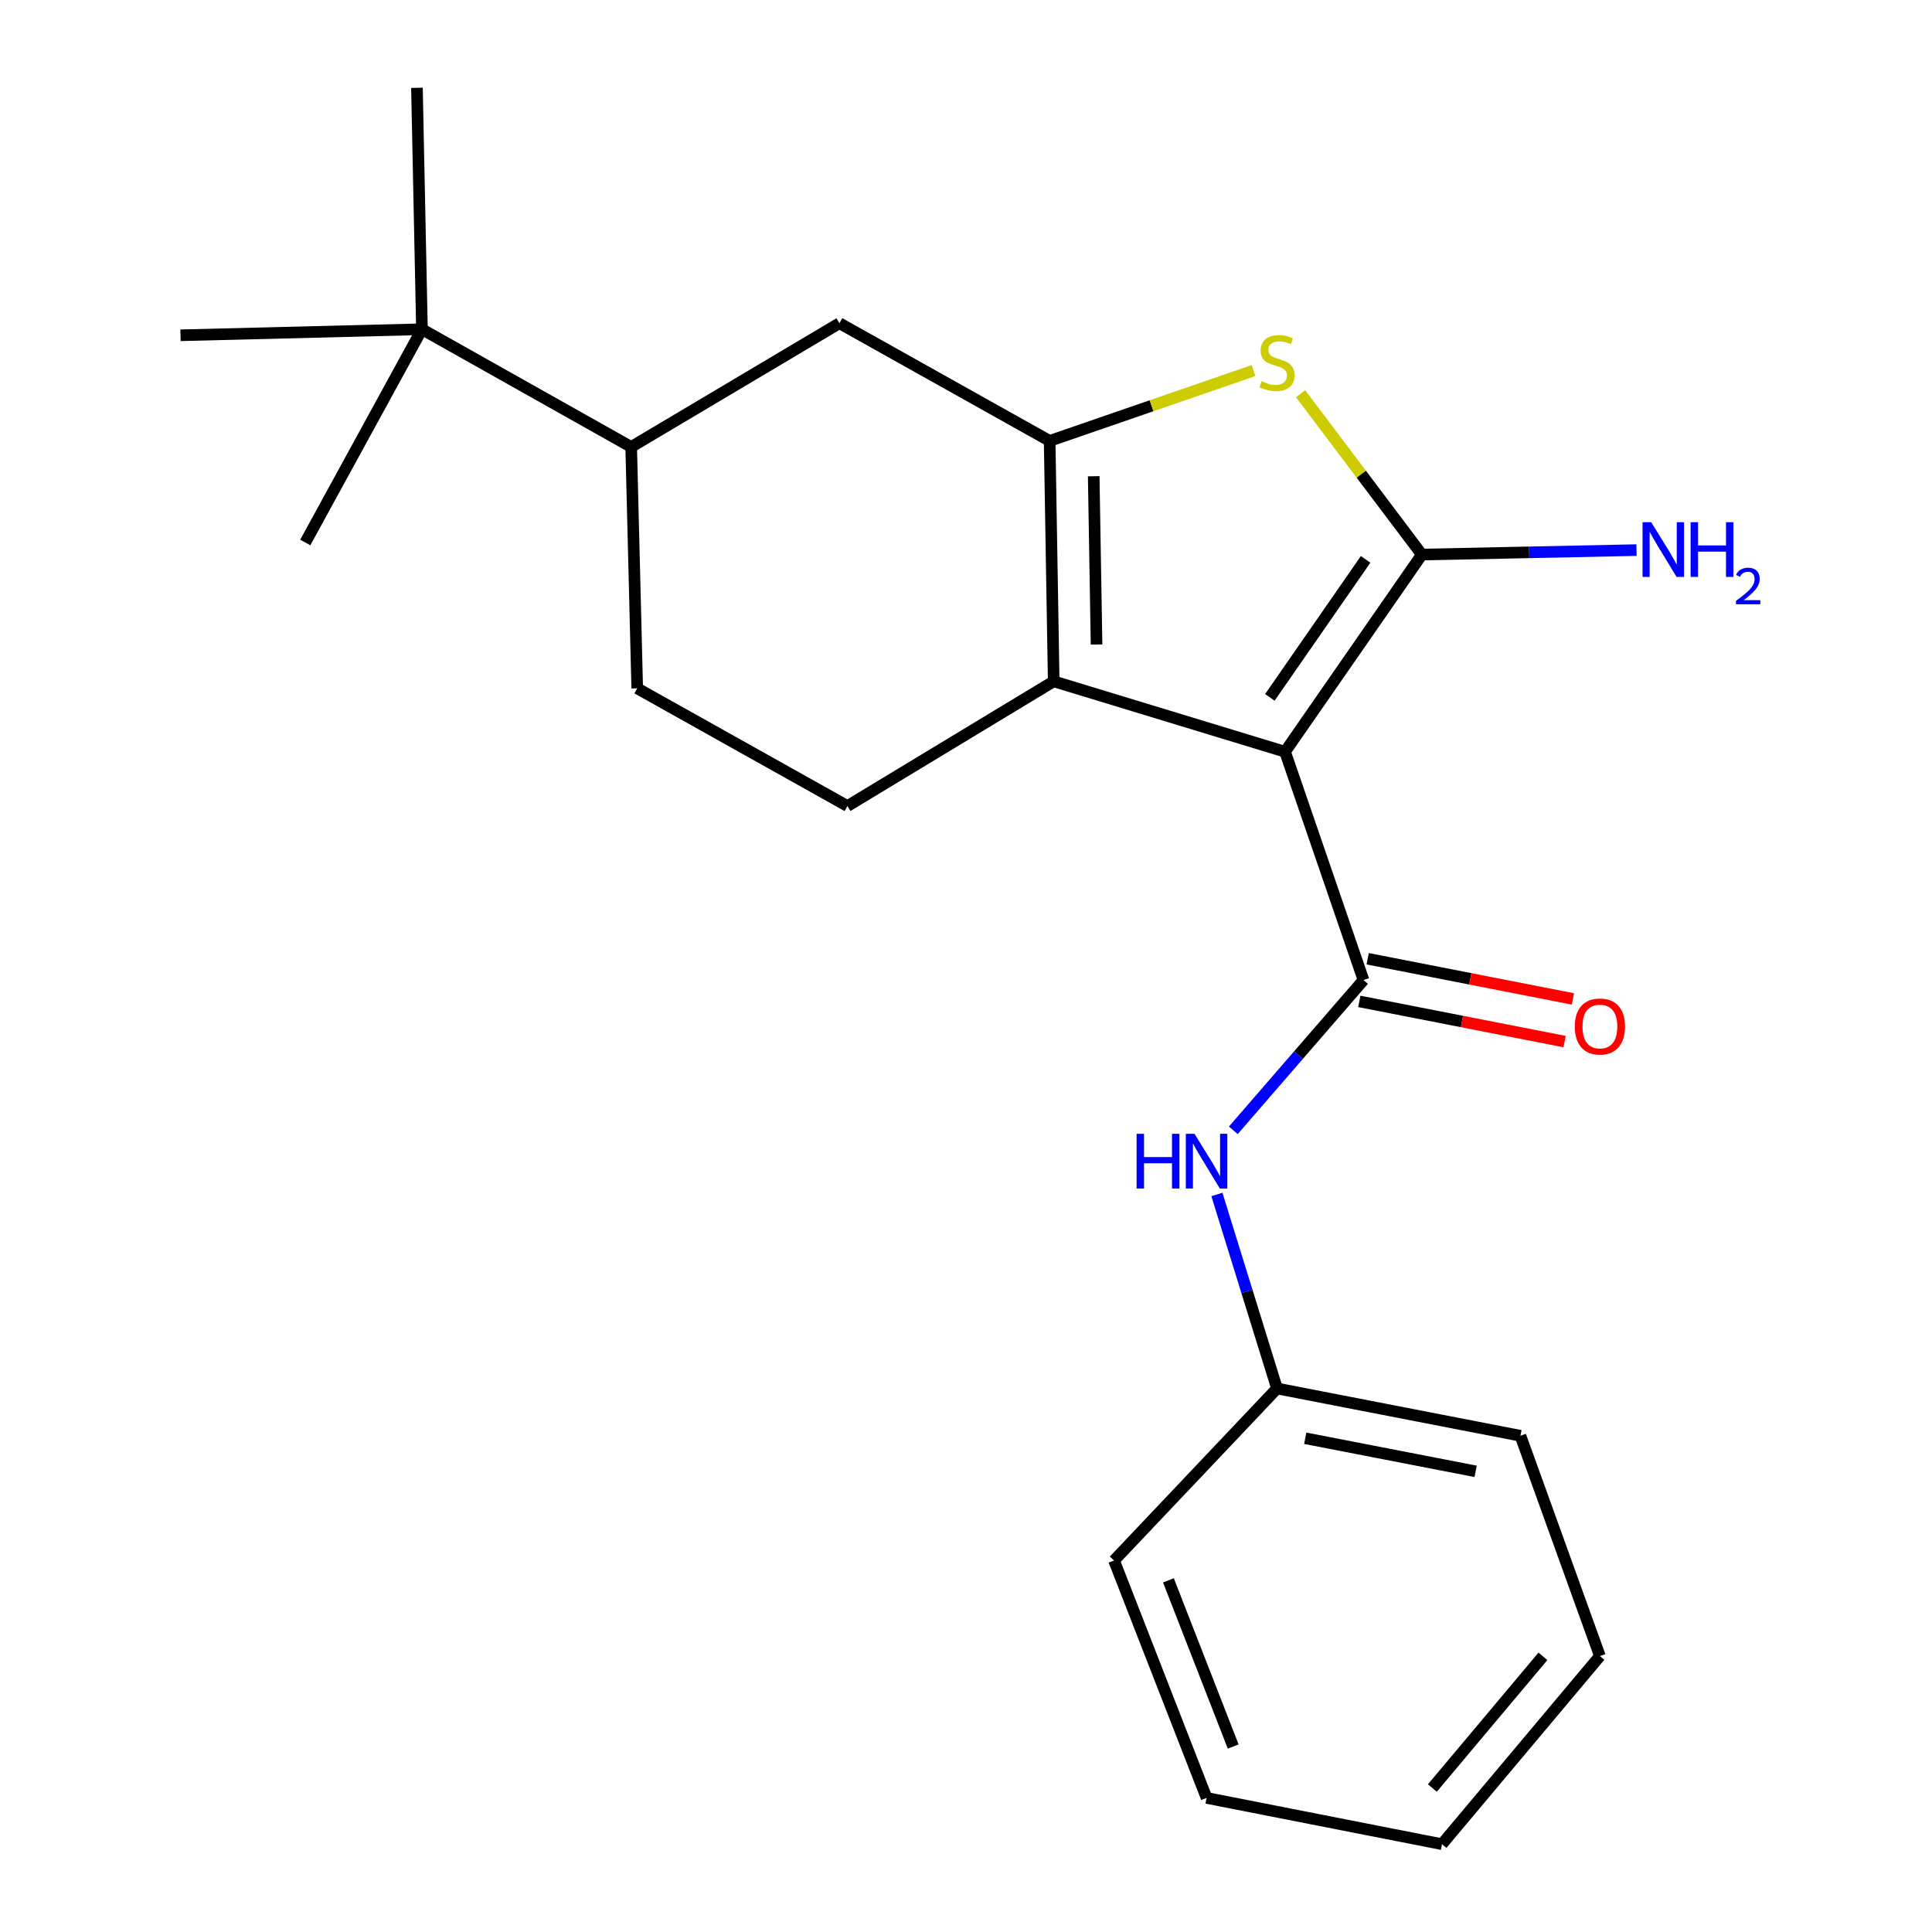<?xml version='1.0' encoding='iso-8859-1'?>
<svg version='1.1' baseProfile='full'
              xmlns='http://www.w3.org/2000/svg'
                      xmlns:rdkit='http://www.rdkit.org/xml'
                      xmlns:xlink='http://www.w3.org/1999/xlink'
                  xml:space='preserve'
width='1000px' height='1000px' viewBox='0 0 1000 1000'>
<!-- END OF HEADER -->
<rect style='opacity:1.0;fill:#FFFFFF;stroke:none' width='1000' height='1000' x='0' y='0'> </rect>
<path class='bond-0' d='M 665.134,389.098 L 735.952,287.045' style='fill:none;fill-rule:evenodd;stroke:#000000;stroke-width:6px;stroke-linecap:butt;stroke-linejoin:miter;stroke-opacity:1' />
<path class='bond-0' d='M 657.273,360.963 L 706.846,289.526' style='fill:none;fill-rule:evenodd;stroke:#000000;stroke-width:6px;stroke-linecap:butt;stroke-linejoin:miter;stroke-opacity:1' />
<path class='bond-2' d='M 665.134,389.098 L 545.395,352.651' style='fill:none;fill-rule:evenodd;stroke:#000000;stroke-width:6px;stroke-linecap:butt;stroke-linejoin:miter;stroke-opacity:1' />
<path class='bond-3' d='M 665.134,389.098 L 705.742,507.287' style='fill:none;fill-rule:evenodd;stroke:#000000;stroke-width:6px;stroke-linecap:butt;stroke-linejoin:miter;stroke-opacity:1' />
<path class='bond-4' d='M 735.952,287.045 L 704.565,245.411' style='fill:none;fill-rule:evenodd;stroke:#000000;stroke-width:6px;stroke-linecap:butt;stroke-linejoin:miter;stroke-opacity:1' />
<path class='bond-4' d='M 704.565,245.411 L 673.177,203.778' style='fill:none;fill-rule:evenodd;stroke:#CCCC00;stroke-width:6px;stroke-linecap:butt;stroke-linejoin:miter;stroke-opacity:1' />
<path class='bond-11' d='M 735.952,287.045 L 791.501,285.889' style='fill:none;fill-rule:evenodd;stroke:#000000;stroke-width:6px;stroke-linecap:butt;stroke-linejoin:miter;stroke-opacity:1' />
<path class='bond-11' d='M 791.501,285.889 L 847.051,284.733' style='fill:none;fill-rule:evenodd;stroke:#0000FF;stroke-width:6px;stroke-linecap:butt;stroke-linejoin:miter;stroke-opacity:1' />
<path class='bond-1' d='M 543.295,228.213 L 545.395,352.651' style='fill:none;fill-rule:evenodd;stroke:#000000;stroke-width:6px;stroke-linecap:butt;stroke-linejoin:miter;stroke-opacity:1' />
<path class='bond-1' d='M 566.105,246.499 L 567.574,333.606' style='fill:none;fill-rule:evenodd;stroke:#000000;stroke-width:6px;stroke-linecap:butt;stroke-linejoin:miter;stroke-opacity:1' />
<path class='bond-6' d='M 543.295,228.213 L 434.492,167.293' style='fill:none;fill-rule:evenodd;stroke:#000000;stroke-width:6px;stroke-linecap:butt;stroke-linejoin:miter;stroke-opacity:1' />
<path class='bond-22' d='M 543.295,228.213 L 596.043,210.012' style='fill:none;fill-rule:evenodd;stroke:#000000;stroke-width:6px;stroke-linecap:butt;stroke-linejoin:miter;stroke-opacity:1' />
<path class='bond-22' d='M 596.043,210.012 L 648.792,191.811' style='fill:none;fill-rule:evenodd;stroke:#CCCC00;stroke-width:6px;stroke-linecap:butt;stroke-linejoin:miter;stroke-opacity:1' />
<path class='bond-7' d='M 545.395,352.651 L 438.642,417.208' style='fill:none;fill-rule:evenodd;stroke:#000000;stroke-width:6px;stroke-linecap:butt;stroke-linejoin:miter;stroke-opacity:1' />
<path class='bond-5' d='M 705.742,507.287 L 672.054,546.165' style='fill:none;fill-rule:evenodd;stroke:#000000;stroke-width:6px;stroke-linecap:butt;stroke-linejoin:miter;stroke-opacity:1' />
<path class='bond-5' d='M 672.054,546.165 L 638.365,585.043' style='fill:none;fill-rule:evenodd;stroke:#0000FF;stroke-width:6px;stroke-linecap:butt;stroke-linejoin:miter;stroke-opacity:1' />
<path class='bond-9' d='M 703.582,518.326 L 756.705,528.723' style='fill:none;fill-rule:evenodd;stroke:#000000;stroke-width:6px;stroke-linecap:butt;stroke-linejoin:miter;stroke-opacity:1' />
<path class='bond-9' d='M 756.705,528.723 L 809.828,539.12' style='fill:none;fill-rule:evenodd;stroke:#FF0000;stroke-width:6px;stroke-linecap:butt;stroke-linejoin:miter;stroke-opacity:1' />
<path class='bond-9' d='M 707.903,496.247 L 761.026,506.644' style='fill:none;fill-rule:evenodd;stroke:#000000;stroke-width:6px;stroke-linecap:butt;stroke-linejoin:miter;stroke-opacity:1' />
<path class='bond-9' d='M 761.026,506.644 L 814.149,517.041' style='fill:none;fill-rule:evenodd;stroke:#FF0000;stroke-width:6px;stroke-linecap:butt;stroke-linejoin:miter;stroke-opacity:1' />
<path class='bond-13' d='M 629.867,618.255 L 645.425,668.468' style='fill:none;fill-rule:evenodd;stroke:#0000FF;stroke-width:6px;stroke-linecap:butt;stroke-linejoin:miter;stroke-opacity:1' />
<path class='bond-13' d='M 645.425,668.468 L 660.984,718.68' style='fill:none;fill-rule:evenodd;stroke:#000000;stroke-width:6px;stroke-linecap:butt;stroke-linejoin:miter;stroke-opacity:1' />
<path class='bond-23' d='M 434.492,167.293 L 326.702,231.337' style='fill:none;fill-rule:evenodd;stroke:#000000;stroke-width:6px;stroke-linecap:butt;stroke-linejoin:miter;stroke-opacity:1' />
<path class='bond-12' d='M 438.642,417.208 L 329.827,356.288' style='fill:none;fill-rule:evenodd;stroke:#000000;stroke-width:6px;stroke-linecap:butt;stroke-linejoin:miter;stroke-opacity:1' />
<path class='bond-8' d='M 326.702,231.337 L 329.827,356.288' style='fill:none;fill-rule:evenodd;stroke:#000000;stroke-width:6px;stroke-linecap:butt;stroke-linejoin:miter;stroke-opacity:1' />
<path class='bond-10' d='M 326.702,231.337 L 218.4,170.418' style='fill:none;fill-rule:evenodd;stroke:#000000;stroke-width:6px;stroke-linecap:butt;stroke-linejoin:miter;stroke-opacity:1' />
<path class='bond-14' d='M 218.4,170.418 L 93.436,173.543' style='fill:none;fill-rule:evenodd;stroke:#000000;stroke-width:6px;stroke-linecap:butt;stroke-linejoin:miter;stroke-opacity:1' />
<path class='bond-15' d='M 218.4,170.418 L 158.006,280.795' style='fill:none;fill-rule:evenodd;stroke:#000000;stroke-width:6px;stroke-linecap:butt;stroke-linejoin:miter;stroke-opacity:1' />
<path class='bond-16' d='M 218.4,170.418 L 215.813,45.455' style='fill:none;fill-rule:evenodd;stroke:#000000;stroke-width:6px;stroke-linecap:butt;stroke-linejoin:miter;stroke-opacity:1' />
<path class='bond-17' d='M 660.984,718.68 L 786.972,743.153' style='fill:none;fill-rule:evenodd;stroke:#000000;stroke-width:6px;stroke-linecap:butt;stroke-linejoin:miter;stroke-opacity:1' />
<path class='bond-17' d='M 675.592,744.436 L 763.784,761.567' style='fill:none;fill-rule:evenodd;stroke:#000000;stroke-width:6px;stroke-linecap:butt;stroke-linejoin:miter;stroke-opacity:1' />
<path class='bond-18' d='M 660.984,718.68 L 576.629,807.722' style='fill:none;fill-rule:evenodd;stroke:#000000;stroke-width:6px;stroke-linecap:butt;stroke-linejoin:miter;stroke-opacity:1' />
<path class='bond-19' d='M 786.972,743.153 L 828.106,857.179' style='fill:none;fill-rule:evenodd;stroke:#000000;stroke-width:6px;stroke-linecap:butt;stroke-linejoin:miter;stroke-opacity:1' />
<path class='bond-20' d='M 576.629,807.722 L 624.525,930.598' style='fill:none;fill-rule:evenodd;stroke:#000000;stroke-width:6px;stroke-linecap:butt;stroke-linejoin:miter;stroke-opacity:1' />
<path class='bond-20' d='M 604.775,817.982 L 638.302,903.996' style='fill:none;fill-rule:evenodd;stroke:#000000;stroke-width:6px;stroke-linecap:butt;stroke-linejoin:miter;stroke-opacity:1' />
<path class='bond-24' d='M 828.106,857.179 L 746.364,954.545' style='fill:none;fill-rule:evenodd;stroke:#000000;stroke-width:6px;stroke-linecap:butt;stroke-linejoin:miter;stroke-opacity:1' />
<path class='bond-24' d='M 798.614,857.319 L 741.394,925.475' style='fill:none;fill-rule:evenodd;stroke:#000000;stroke-width:6px;stroke-linecap:butt;stroke-linejoin:miter;stroke-opacity:1' />
<path class='bond-21' d='M 624.525,930.598 L 746.364,954.545' style='fill:none;fill-rule:evenodd;stroke:#000000;stroke-width:6px;stroke-linecap:butt;stroke-linejoin:miter;stroke-opacity:1' />
<path  class='atom-5' d='M 652.984 197.324
Q 653.304 197.444, 654.624 198.004
Q 655.944 198.564, 657.384 198.924
Q 658.864 199.244, 660.304 199.244
Q 662.984 199.244, 664.544 197.964
Q 666.104 196.644, 666.104 194.364
Q 666.104 192.804, 665.304 191.844
Q 664.544 190.884, 663.344 190.364
Q 662.144 189.844, 660.144 189.244
Q 657.624 188.484, 656.104 187.764
Q 654.624 187.044, 653.544 185.524
Q 652.504 184.004, 652.504 181.444
Q 652.504 177.884, 654.904 175.684
Q 657.344 173.484, 662.144 173.484
Q 665.424 173.484, 669.144 175.044
L 668.224 178.124
Q 664.824 176.724, 662.264 176.724
Q 659.504 176.724, 657.984 177.884
Q 656.464 179.004, 656.504 180.964
Q 656.504 182.484, 657.264 183.404
Q 658.064 184.324, 659.184 184.844
Q 660.344 185.364, 662.264 185.964
Q 664.824 186.764, 666.344 187.564
Q 667.864 188.364, 668.944 190.004
Q 670.064 191.604, 670.064 194.364
Q 670.064 198.284, 667.424 200.404
Q 664.824 202.484, 660.464 202.484
Q 657.944 202.484, 656.024 201.924
Q 654.144 201.404, 651.904 200.484
L 652.984 197.324
' fill='#CCCC00'/>
<path  class='atom-6' d='M 588.305 586.856
L 592.145 586.856
L 592.145 598.896
L 606.625 598.896
L 606.625 586.856
L 610.465 586.856
L 610.465 615.176
L 606.625 615.176
L 606.625 602.096
L 592.145 602.096
L 592.145 615.176
L 588.305 615.176
L 588.305 586.856
' fill='#0000FF'/>
<path  class='atom-6' d='M 618.265 586.856
L 627.545 601.856
Q 628.465 603.336, 629.945 606.016
Q 631.425 608.696, 631.505 608.856
L 631.505 586.856
L 635.265 586.856
L 635.265 615.176
L 631.385 615.176
L 621.425 598.776
Q 620.265 596.856, 619.025 594.656
Q 617.825 592.456, 617.465 591.776
L 617.465 615.176
L 613.785 615.176
L 613.785 586.856
L 618.265 586.856
' fill='#0000FF'/>
<path  class='atom-10' d='M 815.106 531.315
Q 815.106 524.515, 818.466 520.715
Q 821.826 516.915, 828.106 516.915
Q 834.386 516.915, 837.746 520.715
Q 841.106 524.515, 841.106 531.315
Q 841.106 538.195, 837.706 542.115
Q 834.306 545.995, 828.106 545.995
Q 821.866 545.995, 818.466 542.115
Q 815.106 538.235, 815.106 531.315
M 828.106 542.795
Q 832.426 542.795, 834.746 539.915
Q 837.106 536.995, 837.106 531.315
Q 837.106 525.755, 834.746 522.955
Q 832.426 520.115, 828.106 520.115
Q 823.786 520.115, 821.426 522.915
Q 819.106 525.715, 819.106 531.315
Q 819.106 537.035, 821.426 539.915
Q 823.786 542.795, 828.106 542.795
' fill='#FF0000'/>
<path  class='atom-12' d='M 854.656 270.285
L 863.936 285.285
Q 864.856 286.765, 866.336 289.445
Q 867.816 292.125, 867.896 292.285
L 867.896 270.285
L 871.656 270.285
L 871.656 298.605
L 867.776 298.605
L 857.816 282.205
Q 856.656 280.285, 855.416 278.085
Q 854.216 275.885, 853.856 275.205
L 853.856 298.605
L 850.176 298.605
L 850.176 270.285
L 854.656 270.285
' fill='#0000FF'/>
<path  class='atom-12' d='M 875.056 270.285
L 878.896 270.285
L 878.896 282.325
L 893.376 282.325
L 893.376 270.285
L 897.216 270.285
L 897.216 298.605
L 893.376 298.605
L 893.376 285.525
L 878.896 285.525
L 878.896 298.605
L 875.056 298.605
L 875.056 270.285
' fill='#0000FF'/>
<path  class='atom-12' d='M 898.588 297.611
Q 899.275 295.843, 900.912 294.866
Q 902.548 293.863, 904.819 293.863
Q 907.644 293.863, 909.228 295.394
Q 910.812 296.925, 910.812 299.644
Q 910.812 302.416, 908.752 305.003
Q 906.72 307.591, 902.496 310.653
L 911.128 310.653
L 911.128 312.765
L 898.536 312.765
L 898.536 310.996
Q 902.02 308.515, 904.08 306.667
Q 906.165 304.819, 907.168 303.155
Q 908.172 301.492, 908.172 299.776
Q 908.172 297.981, 907.274 296.978
Q 906.376 295.975, 904.819 295.975
Q 903.314 295.975, 902.311 296.582
Q 901.308 297.189, 900.595 298.535
L 898.588 297.611
' fill='#0000FF'/>
</svg>
